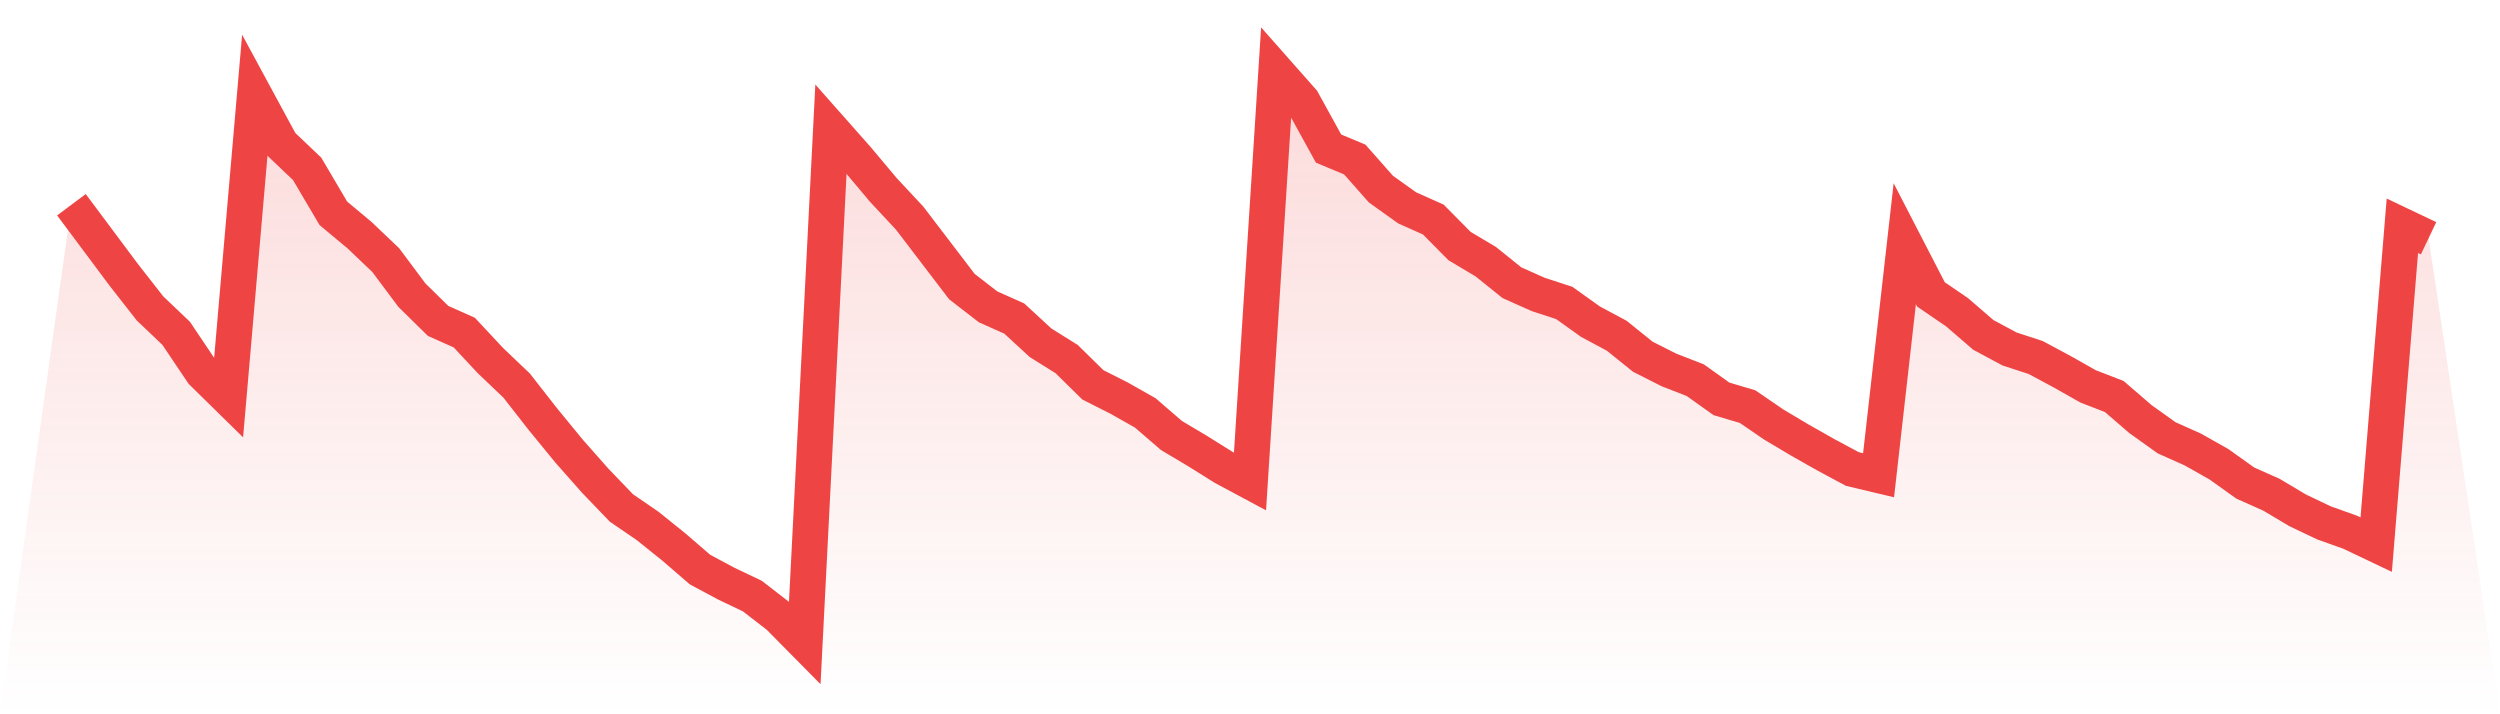 <svg viewBox="0 0 140 40" xmlns="http://www.w3.org/2000/svg">
<defs>
<linearGradient id="gradient" x1="0" x2="0" y1="0" y2="1">
<stop offset="0%" stop-color="#ef4444" stop-opacity="0.2"/>
<stop offset="100%" stop-color="#ef4444" stop-opacity="0"/>
</linearGradient>
</defs>
<path d="M4,11.465 L4,11.465 L5.467,13.43 L6.933,15.394 L8.4,17.271 L9.867,18.668 L11.333,20.851 L12.8,22.292 L14.267,5.353 L15.733,8.06 L17.2,9.457 L18.667,11.945 L20.133,13.168 L21.6,14.565 L23.067,16.529 L24.533,17.97 L26,18.625 L27.467,20.196 L28.933,21.593 L30.4,23.471 L31.867,25.261 L33.333,26.92 L34.8,28.447 L36.267,29.452 L37.733,30.63 L39.2,31.896 L40.667,32.682 L42.133,33.381 L43.6,34.516 L45.067,36 L46.533,7.231 L48,8.889 L49.467,10.636 L50.933,12.207 L52.4,14.128 L53.867,16.049 L55.333,17.184 L56.8,17.839 L58.267,19.192 L59.733,20.109 L61.2,21.55 L62.667,22.292 L64.133,23.121 L65.6,24.387 L67.067,25.261 L68.533,26.177 L70,26.963 L71.467,4 L72.933,5.659 L74.4,8.322 L75.867,8.933 L77.333,10.592 L78.8,11.64 L80.267,12.295 L81.733,13.779 L83.2,14.652 L84.667,15.831 L86.133,16.486 L87.6,16.966 L89.067,18.014 L90.533,18.799 L92,19.978 L93.467,20.72 L94.933,21.288 L96.4,22.336 L97.867,22.772 L99.333,23.776 L100.8,24.649 L102.267,25.479 L103.733,26.265 L105.2,26.614 L106.667,13.648 L108.133,16.486 L109.6,17.49 L111.067,18.756 L112.533,19.542 L114,20.022 L115.467,20.808 L116.933,21.637 L118.4,22.205 L119.867,23.471 L121.333,24.518 L122.8,25.173 L124.267,26.003 L125.733,27.05 L127.2,27.705 L128.667,28.578 L130.133,29.277 L131.6,29.801 L133.067,30.499 L134.533,12.644 L136,13.342 L140,40 L0,40 z" fill="url(#gradient)"/>
<path d="M4,11.465 L4,11.465 L5.467,13.43 L6.933,15.394 L8.4,17.271 L9.867,18.668 L11.333,20.851 L12.8,22.292 L14.267,5.353 L15.733,8.06 L17.2,9.457 L18.667,11.945 L20.133,13.168 L21.6,14.565 L23.067,16.529 L24.533,17.97 L26,18.625 L27.467,20.196 L28.933,21.593 L30.4,23.471 L31.867,25.261 L33.333,26.92 L34.8,28.447 L36.267,29.452 L37.733,30.63 L39.2,31.896 L40.667,32.682 L42.133,33.381 L43.6,34.516 L45.067,36 L46.533,7.231 L48,8.889 L49.467,10.636 L50.933,12.207 L52.4,14.128 L53.867,16.049 L55.333,17.184 L56.8,17.839 L58.267,19.192 L59.733,20.109 L61.2,21.55 L62.667,22.292 L64.133,23.121 L65.6,24.387 L67.067,25.261 L68.533,26.177 L70,26.963 L71.467,4 L72.933,5.659 L74.4,8.322 L75.867,8.933 L77.333,10.592 L78.8,11.64 L80.267,12.295 L81.733,13.779 L83.2,14.652 L84.667,15.831 L86.133,16.486 L87.6,16.966 L89.067,18.014 L90.533,18.799 L92,19.978 L93.467,20.72 L94.933,21.288 L96.4,22.336 L97.867,22.772 L99.333,23.776 L100.8,24.649 L102.267,25.479 L103.733,26.265 L105.2,26.614 L106.667,13.648 L108.133,16.486 L109.6,17.49 L111.067,18.756 L112.533,19.542 L114,20.022 L115.467,20.808 L116.933,21.637 L118.4,22.205 L119.867,23.471 L121.333,24.518 L122.8,25.173 L124.267,26.003 L125.733,27.05 L127.2,27.705 L128.667,28.578 L130.133,29.277 L131.6,29.801 L133.067,30.499 L134.533,12.644 L136,13.342" fill="none" stroke="#ef4444" stroke-width="2"/>
</svg>